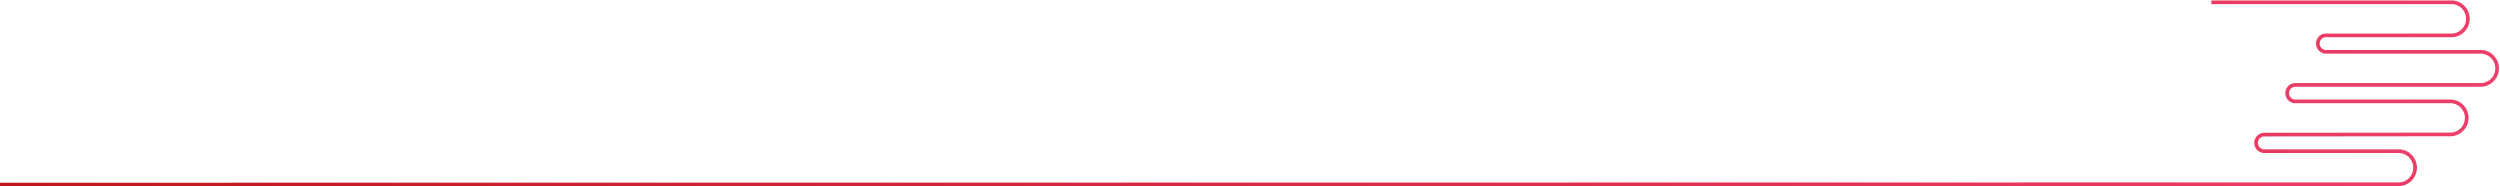 <svg id="Layer_1" data-name="Layer 1" xmlns="http://www.w3.org/2000/svg" xmlns:xlink="http://www.w3.org/1999/xlink" viewBox="0 0 680.5 50.73"><defs><style>.cls-1{fill:none;stroke-miterlimit:10;stroke:url(#linear-gradient);}</style><linearGradient id="linear-gradient" x1="-196" y1="280.4" x2="484.5" y2="280.4" gradientUnits="userSpaceOnUse"><stop offset="0" stop-color="#c3161c"/><stop offset="1" stop-color="#ee3f6b"/></linearGradient></defs><title>title-small-hand</title><path class="cls-1" d="M-196,305.27l606.71-.09h46.18a4.5,4.5,0,1,0,0-9l-36.37,0a2.26,2.26,0,1,1,0-4.51l50.43-.05a4.5,4.5,0,1,0,0-9H428.52a2.25,2.25,0,0,1,.3-4.48l50.68,0a4.51,4.51,0,0,0,0-9l-42.37,0a2.25,2.25,0,0,1-.17-4.49h34.59a4.51,4.51,0,0,0,0-9H405.91" transform="translate(196 -255.03)"/></svg>